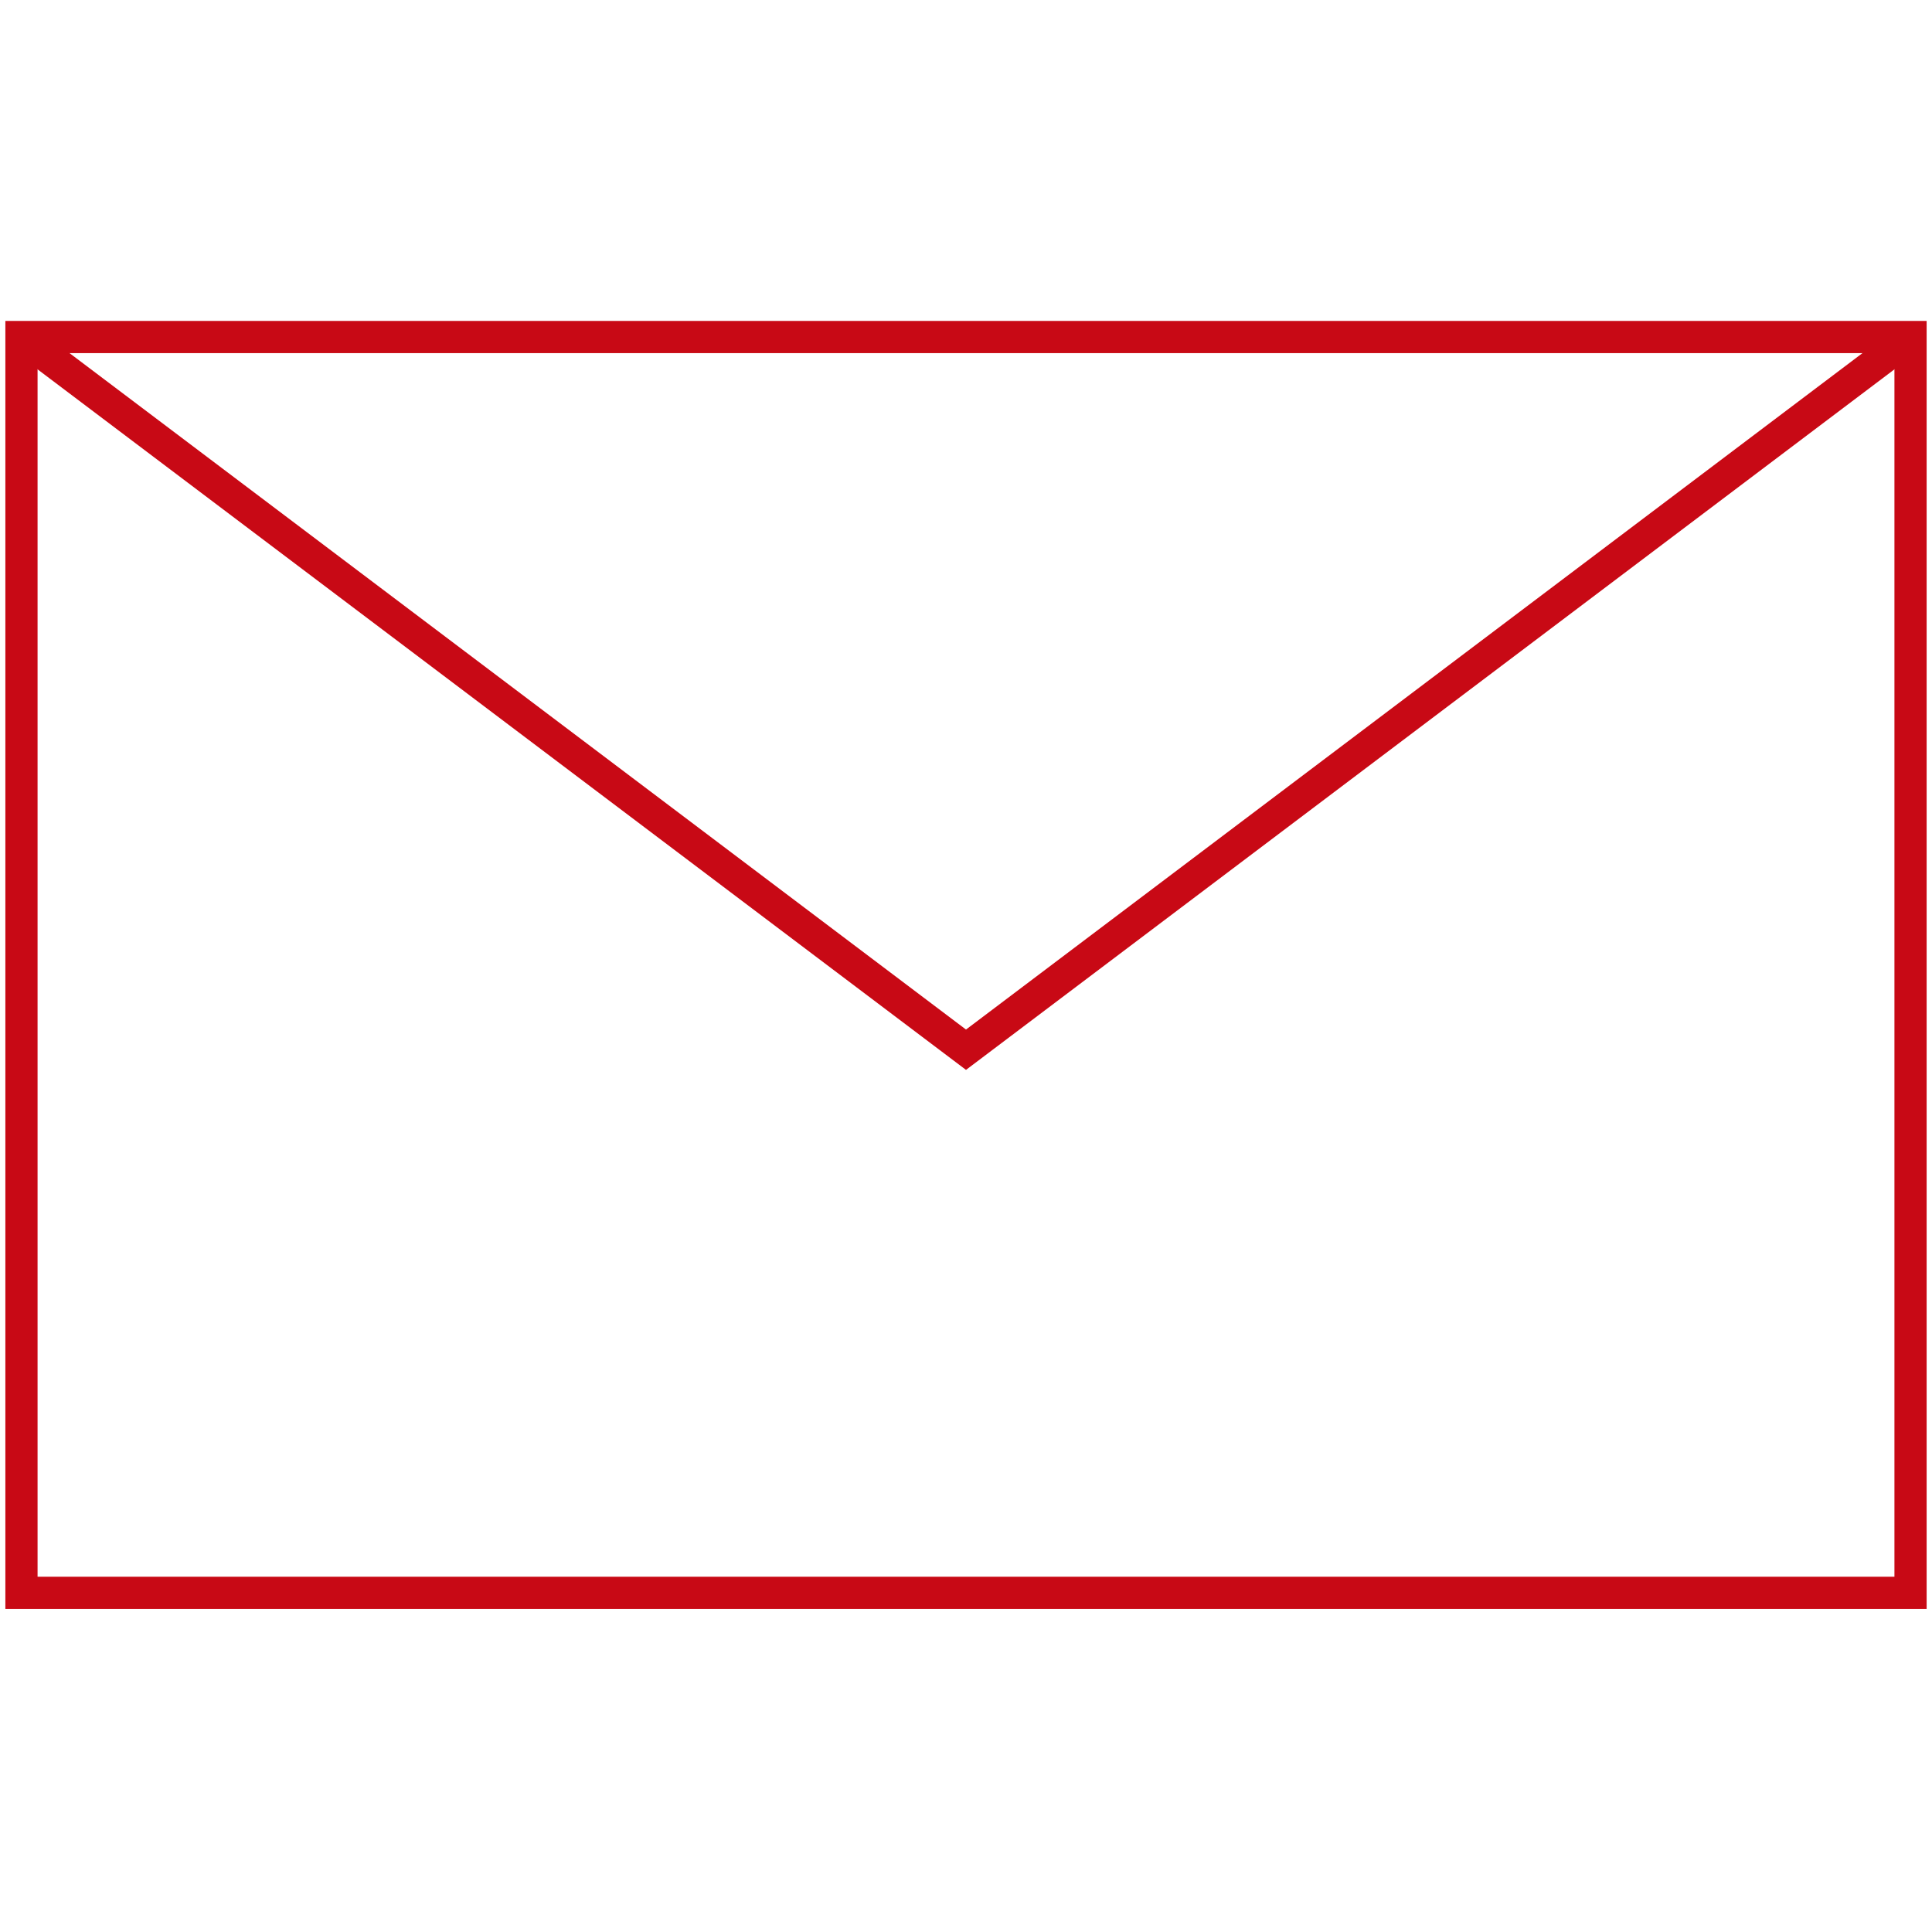 <?xml version="1.0" encoding="utf-8"?>
<!-- Generator: Adobe Illustrator 26.5.0, SVG Export Plug-In . SVG Version: 6.00 Build 0)  -->
<svg version="1.1" xmlns="http://www.w3.org/2000/svg" xmlns:xlink="http://www.w3.org/1999/xlink" x="0px" y="0px" width="90px"
	 height="90px" viewBox="0 0 90 90" style="enable-background:new 0 0 90 90;" xml:space="preserve">
<style type="text/css">
	.st0{fill:#E56D39;}
	.st1{fill:#474747;}
	.st2{fill:none;stroke:#C80915;stroke-miterlimit:10;}
	.st3{fill:#C80915;}
	.st4{fill:#A2B14B;}
	.st5{fill:none;stroke:#C80915;stroke-width:0.75;stroke-miterlimit:10;}
	.st6{fill:#91A7D9;}
	.st7{fill:#FFFFFF;}
	.st8{fill:none;stroke:#C80915;stroke-width:1.5;stroke-miterlimit:10;}
	.st9{fill:none;stroke:#C80915;stroke-width:0.75;stroke-linecap:round;stroke-miterlimit:10;}
	.st10{fill:none;stroke:#344154;stroke-width:0.641;stroke-linecap:round;stroke-miterlimit:10;}
	.st11{fill:#FFC524;}
	.st12{fill:none;stroke:#344154;stroke-width:0.641;stroke-linecap:round;stroke-linejoin:round;stroke-miterlimit:10;}
	.st13{fill:none;stroke:#C80915;stroke-width:1.5;stroke-linecap:round;stroke-miterlimit:10;}
	.st14{fill:none;stroke:#C80915;stroke-width:1.5;stroke-linecap:round;stroke-linejoin:round;stroke-miterlimit:10;}
	.st15{display:none;}
	.st16{display:inline;fill:#C80915;}
</style>
<g id="レイヤー_1">
	<g>
		<rect x="1" y="15.7" class="st8" width="88" height="58.5"/>
		<polyline class="st8" points="1,15.7 45,48.9 89,15.7 		"/>
	</g>
</g>
<g id="レイヤー_2" class="st15">
</g>
</svg>
